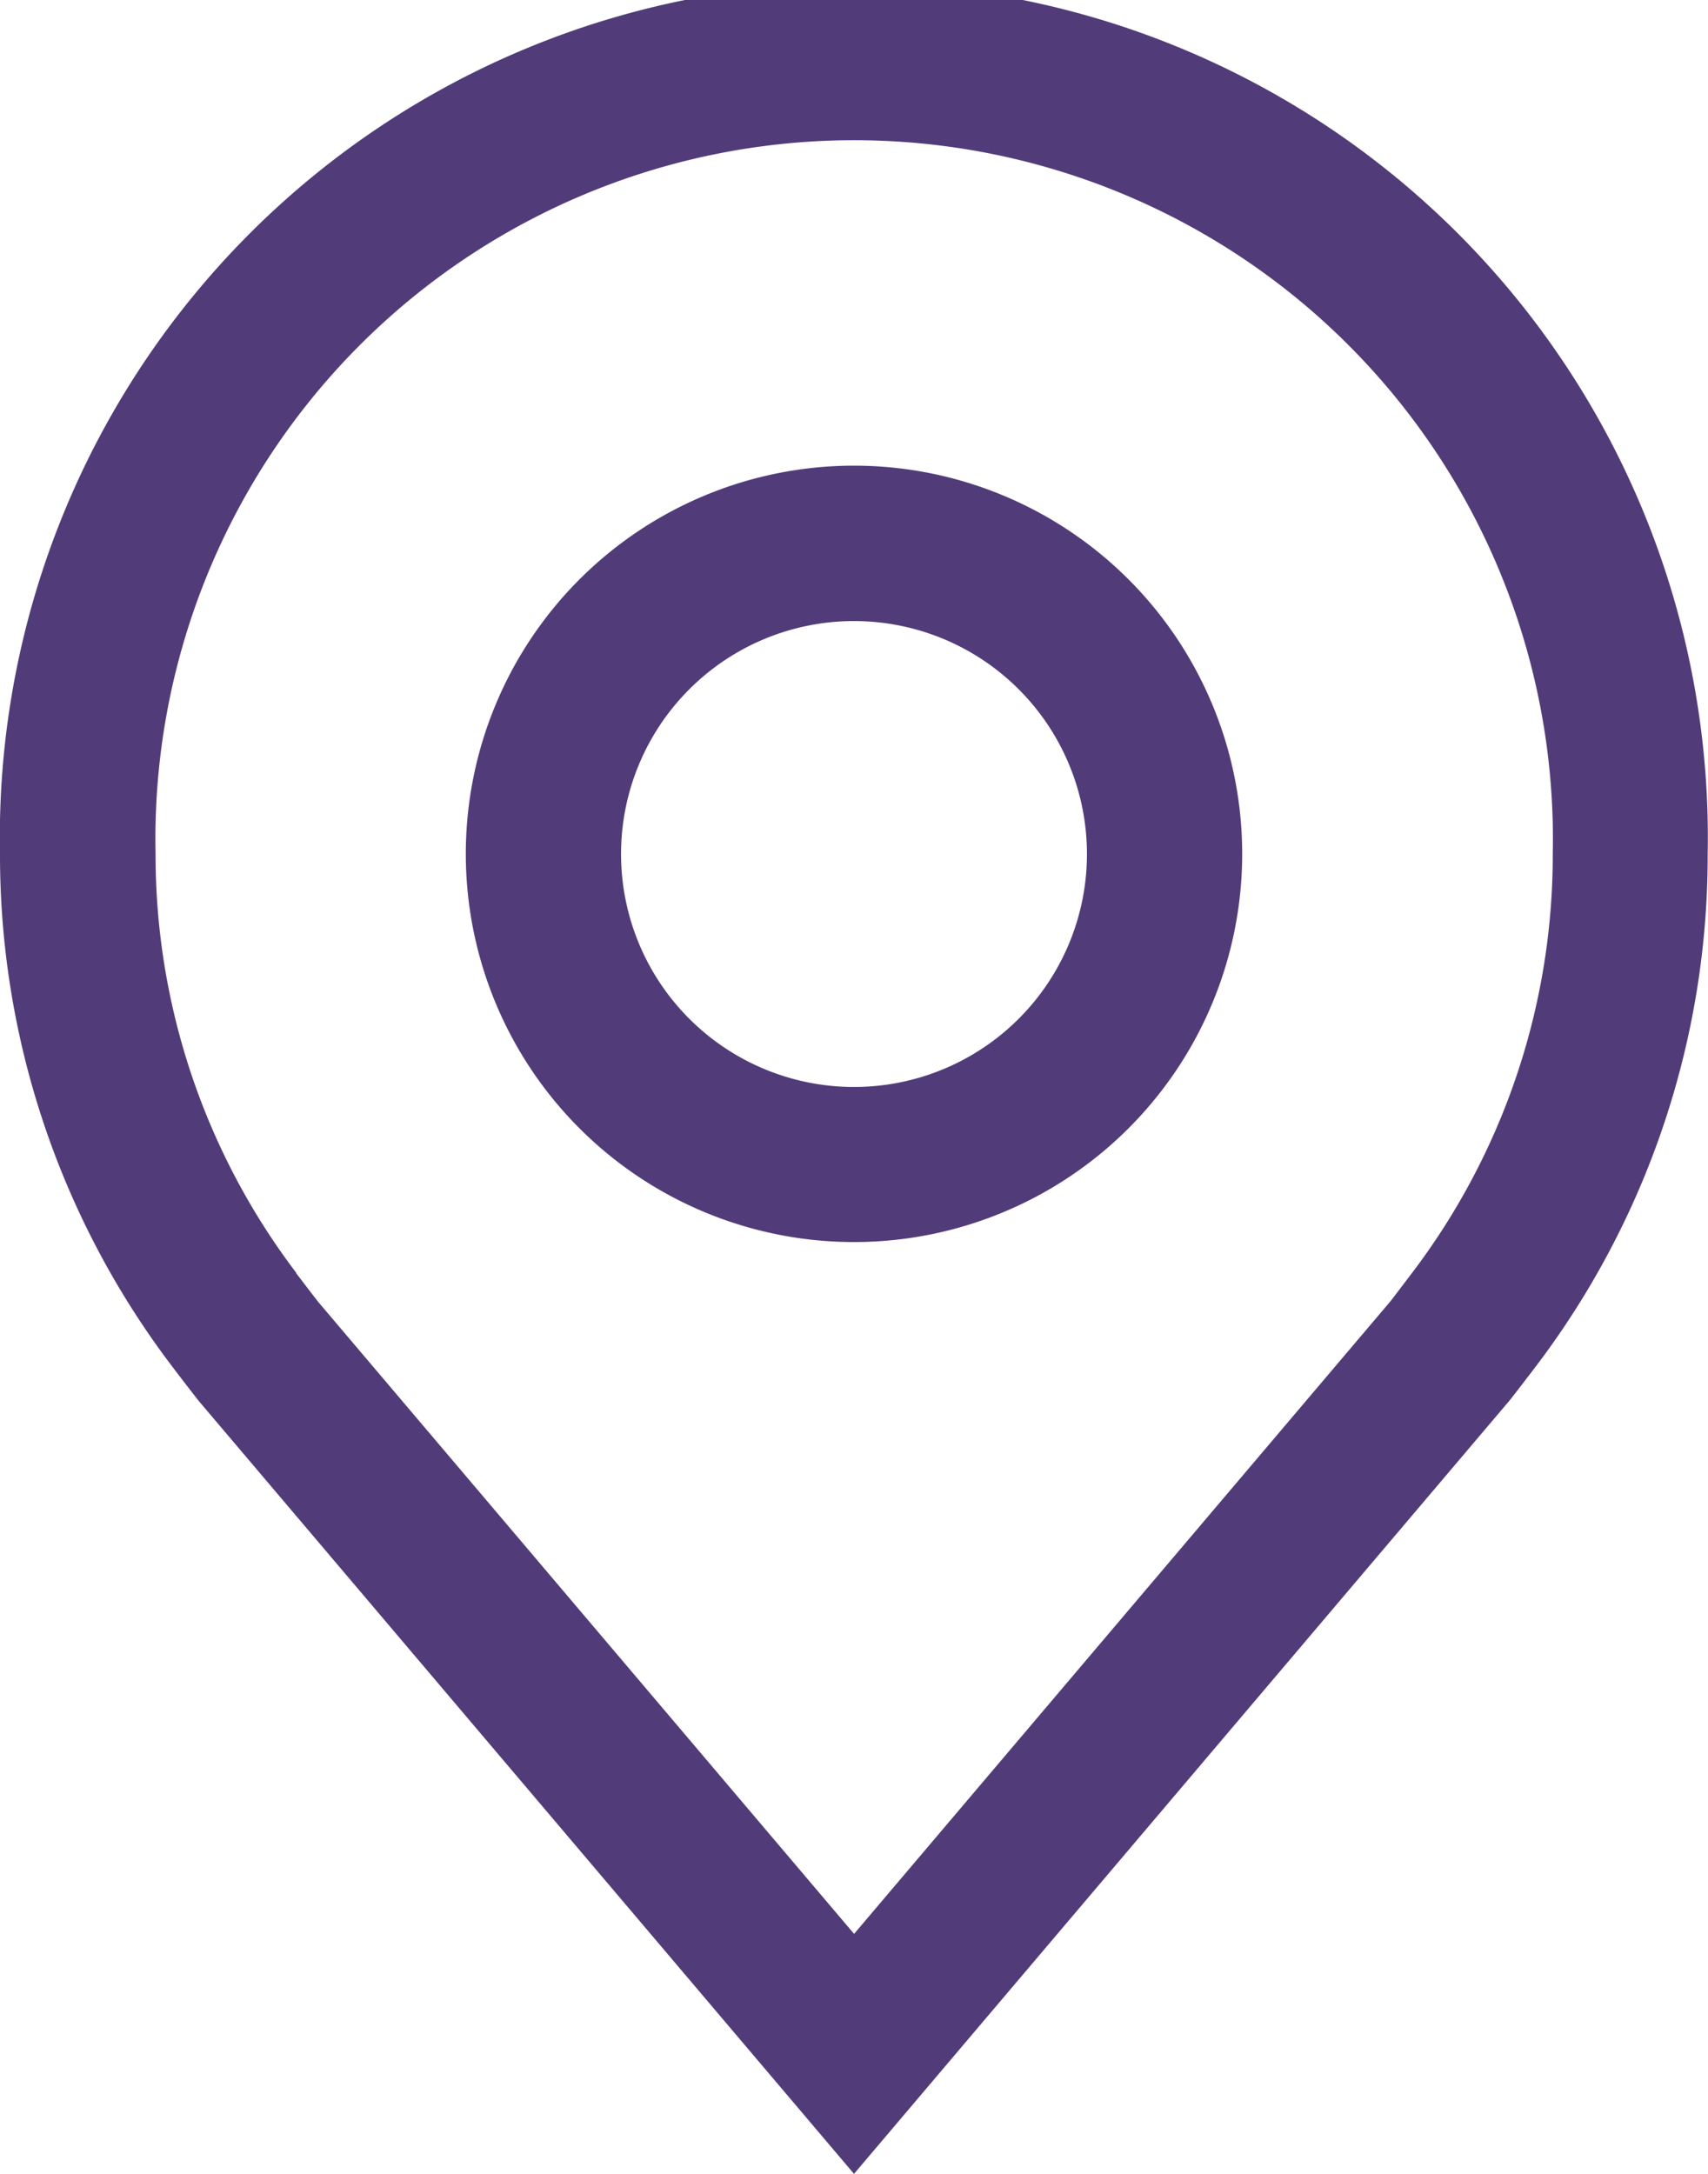 <svg xmlns="http://www.w3.org/2000/svg" width="20.904" height="26.605" viewBox="0 0 20.904 26.605">
  <g id="Gruppe_720" data-name="Gruppe 720" transform="translate(-3607 -1074)">
    <g id="location" transform="translate(3601.375 1071.75)">
      <path id="Pfad_77" data-name="Pfad 77" d="M17.126,18.5a4.751,4.751,0,1,1,4.751-4.751A4.751,4.751,0,0,1,17.126,18.5Zm0-7.6a2.851,2.851,0,1,0,2.851,2.851A2.851,2.851,0,0,0,17.126,10.9Z" transform="translate(-1.049 -1.049)" fill="#513c79"/>
      <path id="Pfad_78" data-name="Pfad 78" d="M16.077,28.855,8.061,19.4q-.167-.213-.33-.428A10.347,10.347,0,0,1,5.625,12.7a10.452,10.452,0,1,1,20.9,0,10.342,10.342,0,0,1-2.1,6.269v0s-.285.374-.328.425ZM9.247,17.828s.222.292.273.356l6.558,7.734,6.566-7.744c.041-.052.264-.347.265-.348a8.458,8.458,0,0,0,1.72-5.123,8.552,8.552,0,1,0-17.1,0,8.461,8.461,0,0,0,1.723,5.126Z" fill="#513c79"/>
    </g>
  </g>
</svg>
